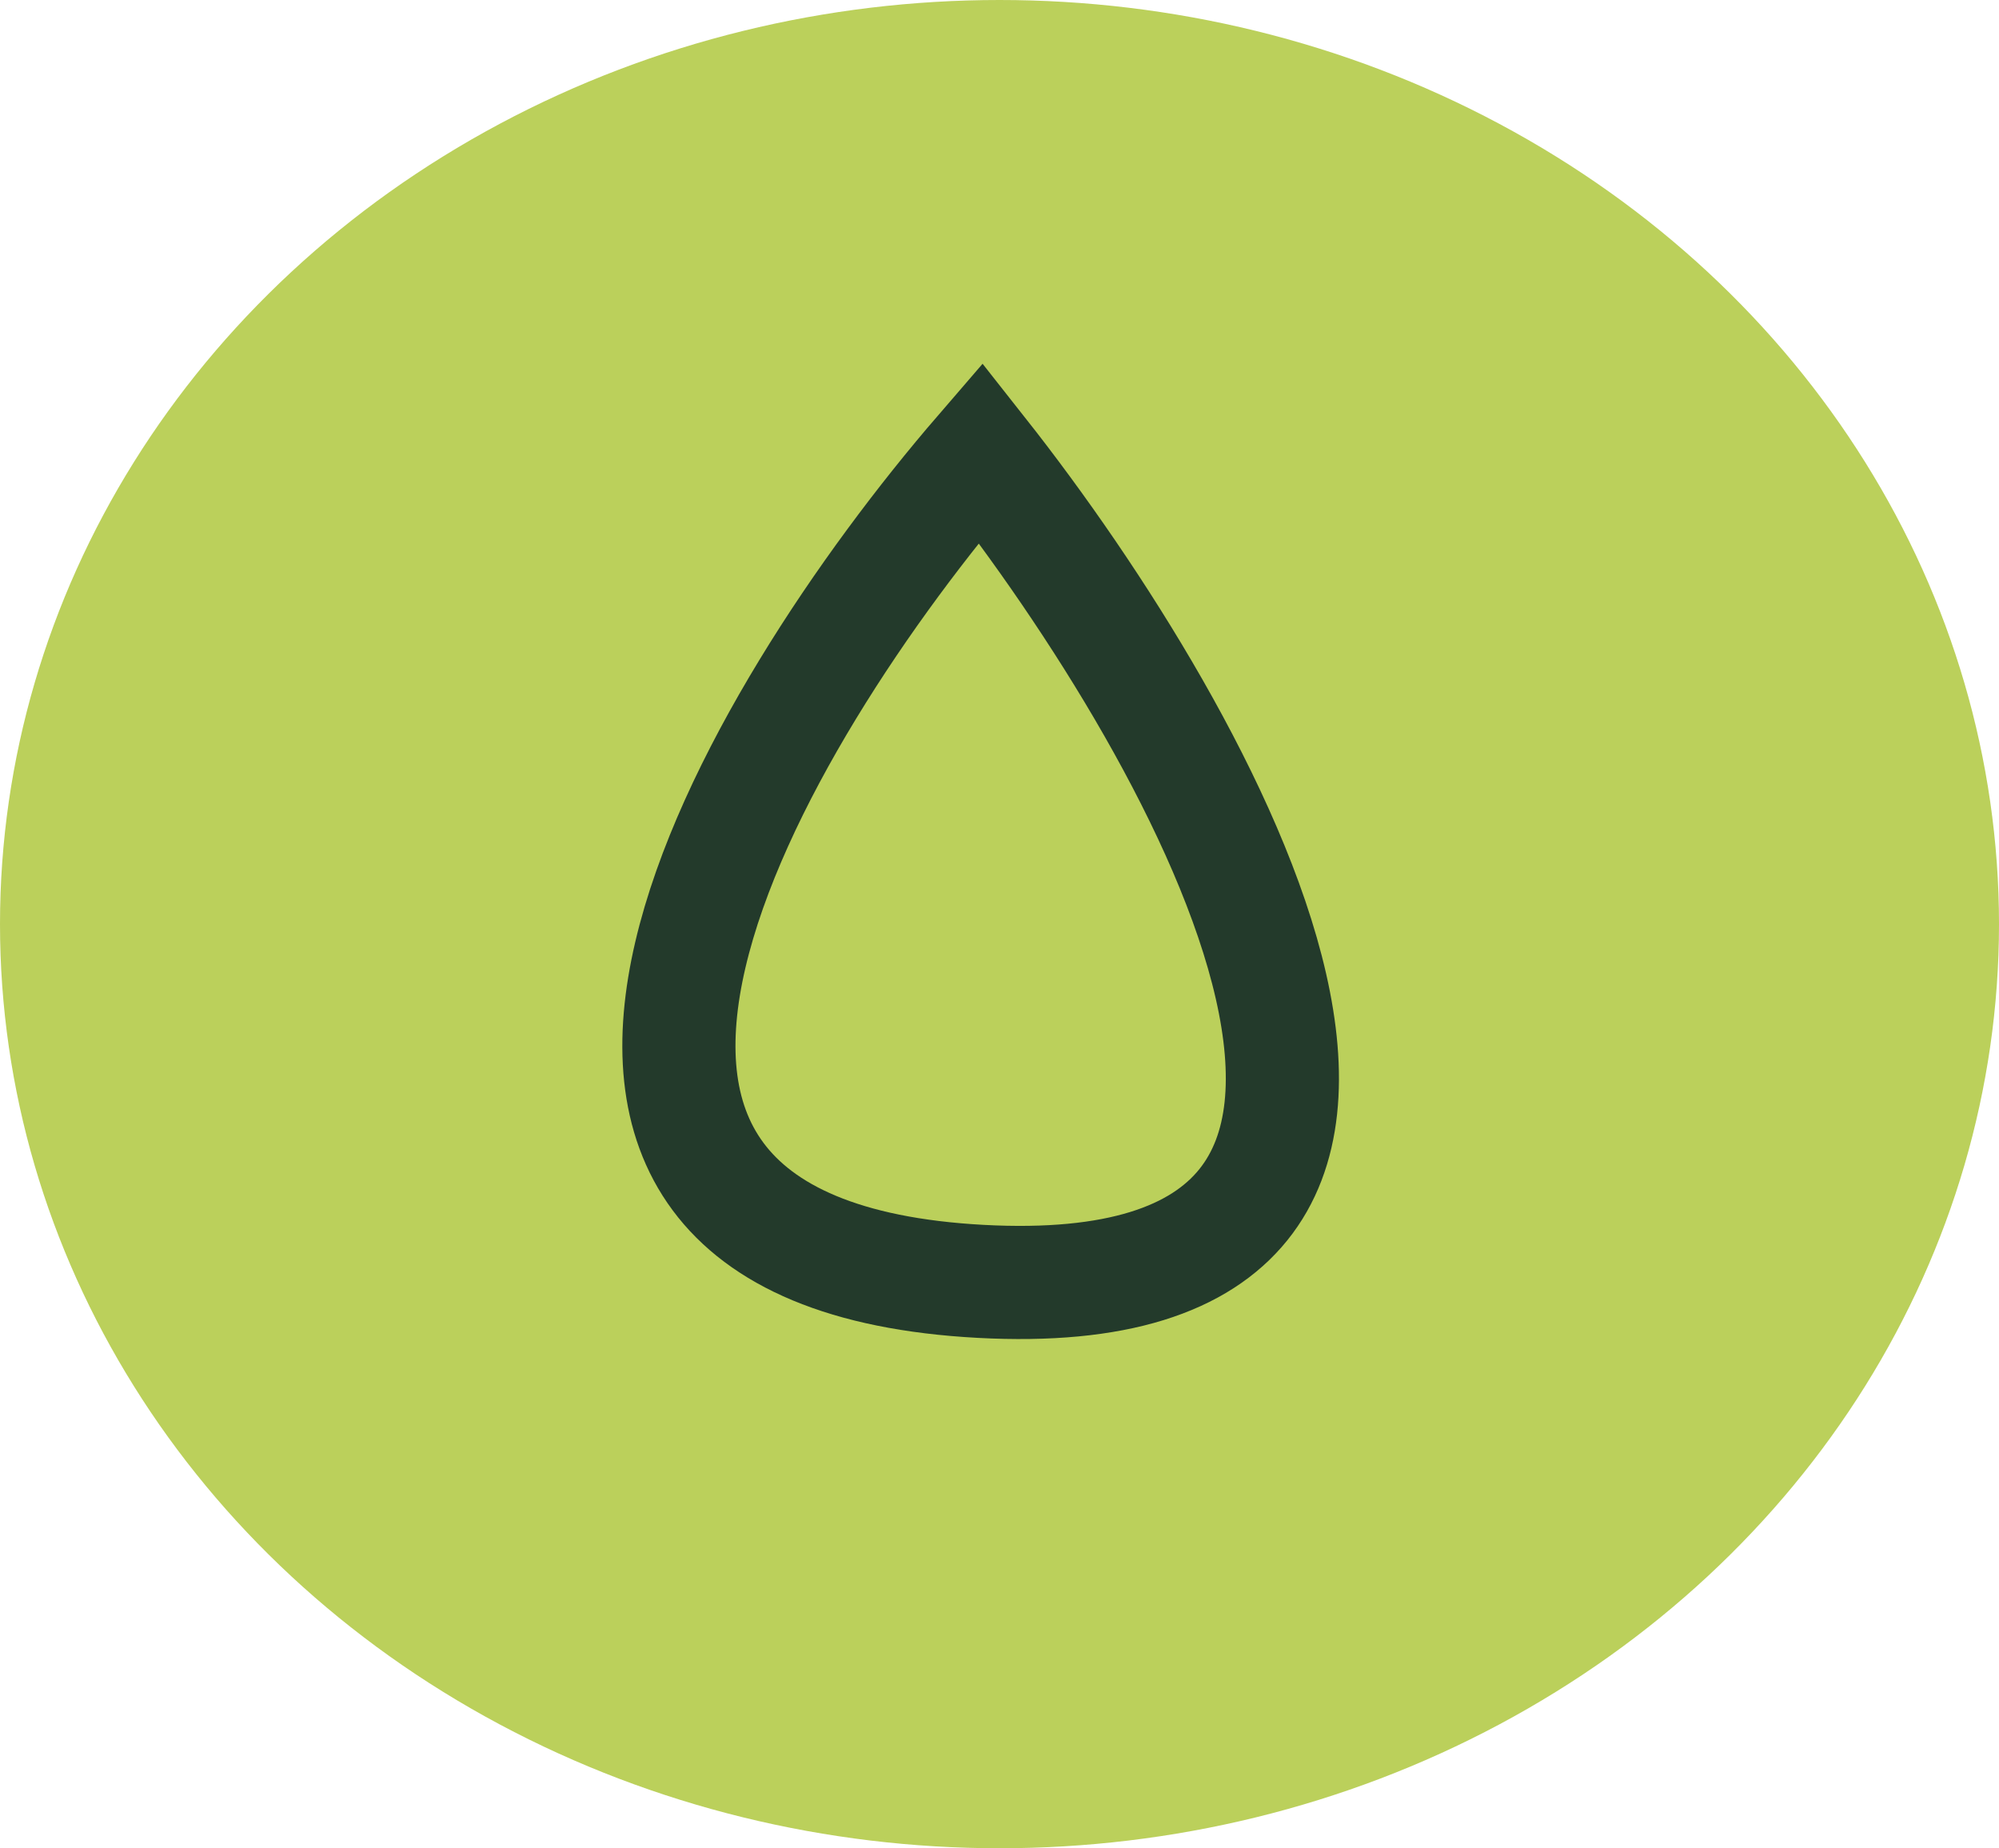 <svg width="53" height="49" viewBox="0 0 53 49" fill="none" xmlns="http://www.w3.org/2000/svg">
<ellipse cx="26.5" cy="24.5" rx="26.5" ry="24.5" fill="#BBD05B"/>
<path d="M26 12C19.963 18.998 11.511 33.19 26 33.971C40.489 34.752 32.037 19.649 26 12Z" stroke="#233A2B" stroke-width="3"/>
</svg>
